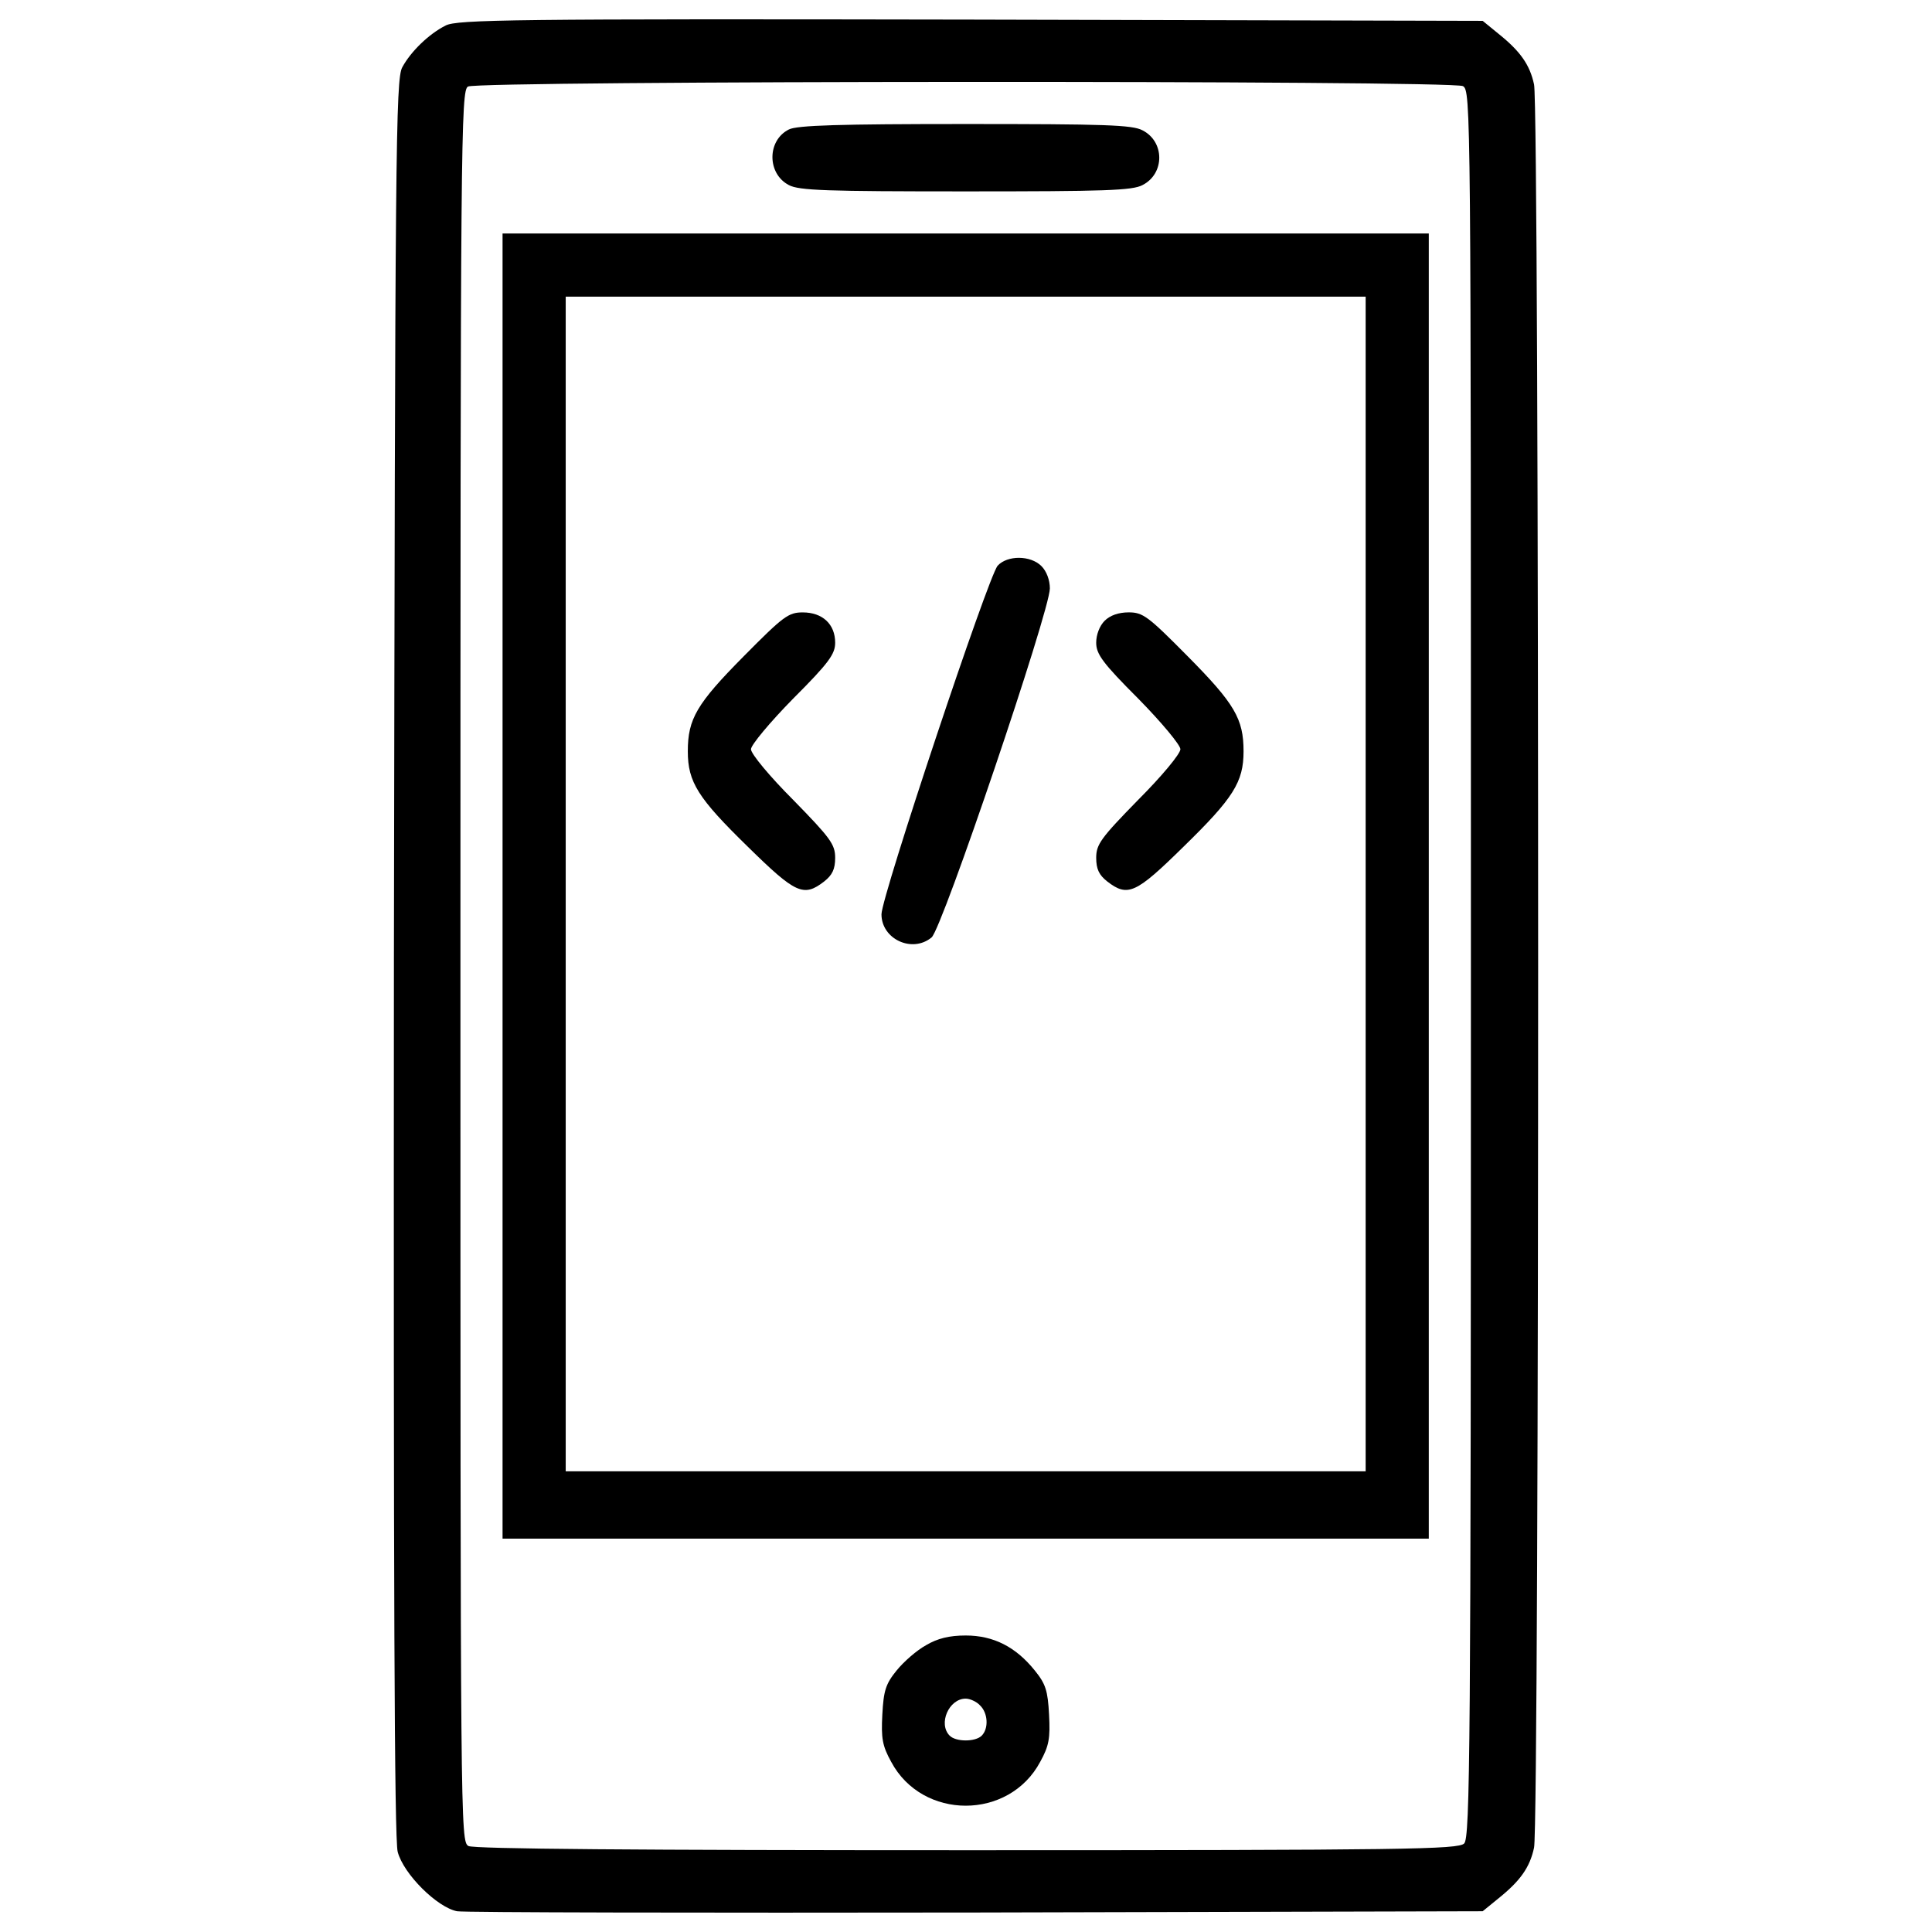 <svg xmlns="http://www.w3.org/2000/svg" xmlns:xlink="http://www.w3.org/1999/xlink" x="0px" y="0px" viewBox="0 0 1000 1000" xml:space="preserve">
<g><g transform="translate(0,511) scale(0.1,-0.1)"><path d="M2307,4978.1c-87.2-43.6-180.9-135.1-224.5-215.7c-34.9-61-37.1-422.8-43.6-4606.9c-2.2-3260.1,2.2-4565.5,19.6-4630.8c30.5-115.5,204.8-287.6,307.3-307.3c39.2-6.5,1250.9-8.7,2691.3-6.5l2617.2,6.5l82.8,67.5c111.2,89.4,161.3,159.1,183.1,261.5c28.3,113.3,28.3,9013.2,0,9126.6c-21.8,102.4-71.9,172.2-183.1,261.5l-82.8,67.6l-2649.9,6.5C2653.5,5012.9,2365.9,5008.6,2307,4978.1z M7572,4664.3c41.4-24,41.4-95.9,41.4-4543.7c0-4079.5-4.4-4521.9-34.9-4552.4c-30.5-30.5-294.2-34.9-2571.5-34.9c-1708.5,0-2554,6.5-2582.4,21.8c-41.4,24-41.4,95.9-41.4,4554.6c0,4290.9,2.2,4532.8,39.2,4552.4C2474.8,4692.6,7513.2,4694.8,7572,4664.3z"></path><path d="M4083.1,4439.8c-113.3-56.7-113.3-228.8,0-287.7c52.3-28.3,196.1-32.7,915.3-32.7c719.1,0,863,4.4,915.3,32.7c115.5,58.8,115.5,224.5,0,283.3c-52.3,28.3-196.1,32.7-919.6,32.7C4351.1,4468.1,4124.5,4461.6,4083.1,4439.8z"></path><path d="M2601.2,523.8V-2854h2397.1h2397.1V523.8v3377.8H4998.4H2601.2V523.8z M7068.6,534.6v-3040H4998.4H2928.1v3040v3040h2070.3h2070.2V534.6z"></path><path d="M5164,2182.1c-47.9-52.3-601.5-1712.9-601.5-1804.4c0-128.6,159.1-202.7,259.3-119.9c54.5,43.6,612.3,1691.1,612.3,1806.6c0,43.6-17.4,89.3-43.6,115.5C5333.9,2236.6,5214.1,2236.6,5164,2182.1z"></path><path d="M3849.9,1713.6c-244.1-246.3-289.8-324.7-289.8-492.5c0-159.1,52.3-241.9,311.6-494.7c246.3-241.9,287.7-261.5,394.4-178.7c41.4,32.7,56.7,63.2,56.7,122c0,69.7-24,102.4-217.9,300.7C3985,1090.3,3887,1208,3887,1232c0,21.8,98.1,139.5,217.9,261.5c185.2,185.2,217.9,231,217.9,289.8c0,95.9-65.4,156.9-167.8,156.9C4080.9,1940.2,4054.8,1920.6,3849.9,1713.6z"></path><path d="M5717.5,1896.7c-26.2-26.2-43.6-71.9-43.6-113.3c0-58.8,32.7-104.6,217.9-289.8c119.9-122,217.9-239.7,217.9-261.5c0-24-98.1-141.7-217.9-261.5c-193.9-198.3-217.9-231-217.9-300.7c0-58.8,15.3-89.3,56.7-122c106.8-82.8,148.2-63.2,394.4,178.7c259.3,252.8,311.6,335.6,311.6,494.7c0,167.8-45.8,246.3-289.8,492.5c-204.9,207-231,226.6-305.1,226.6C5789.4,1940.2,5745.8,1925,5717.5,1896.7z"></path><path d="M4793.5-3405.4c-47.9-26.2-115.5-85-152.5-130.8c-56.7-69.7-67.6-104.6-74.1-228.8c-6.5-122.1,0-161.3,45.8-244.1c161.3-302.9,610.2-302.9,771.4,0c45.8,82.8,52.3,122,45.8,244.1c-6.5,124.2-17.4,159.1-74.1,228.8c-98.1,122-213.6,180.9-357.4,180.9C4913.4-3355.3,4852.3-3370.5,4793.5-3405.4z M5072.5-3717c41.4-39.2,45.8-119.9,8.7-156.9c-32.7-32.7-132.9-32.7-165.6,0c-61,61-4.4,191.8,82.8,191.8C5020.1-3682.1,5055-3697.4,5072.5-3717z"></path></g></g>
</svg>